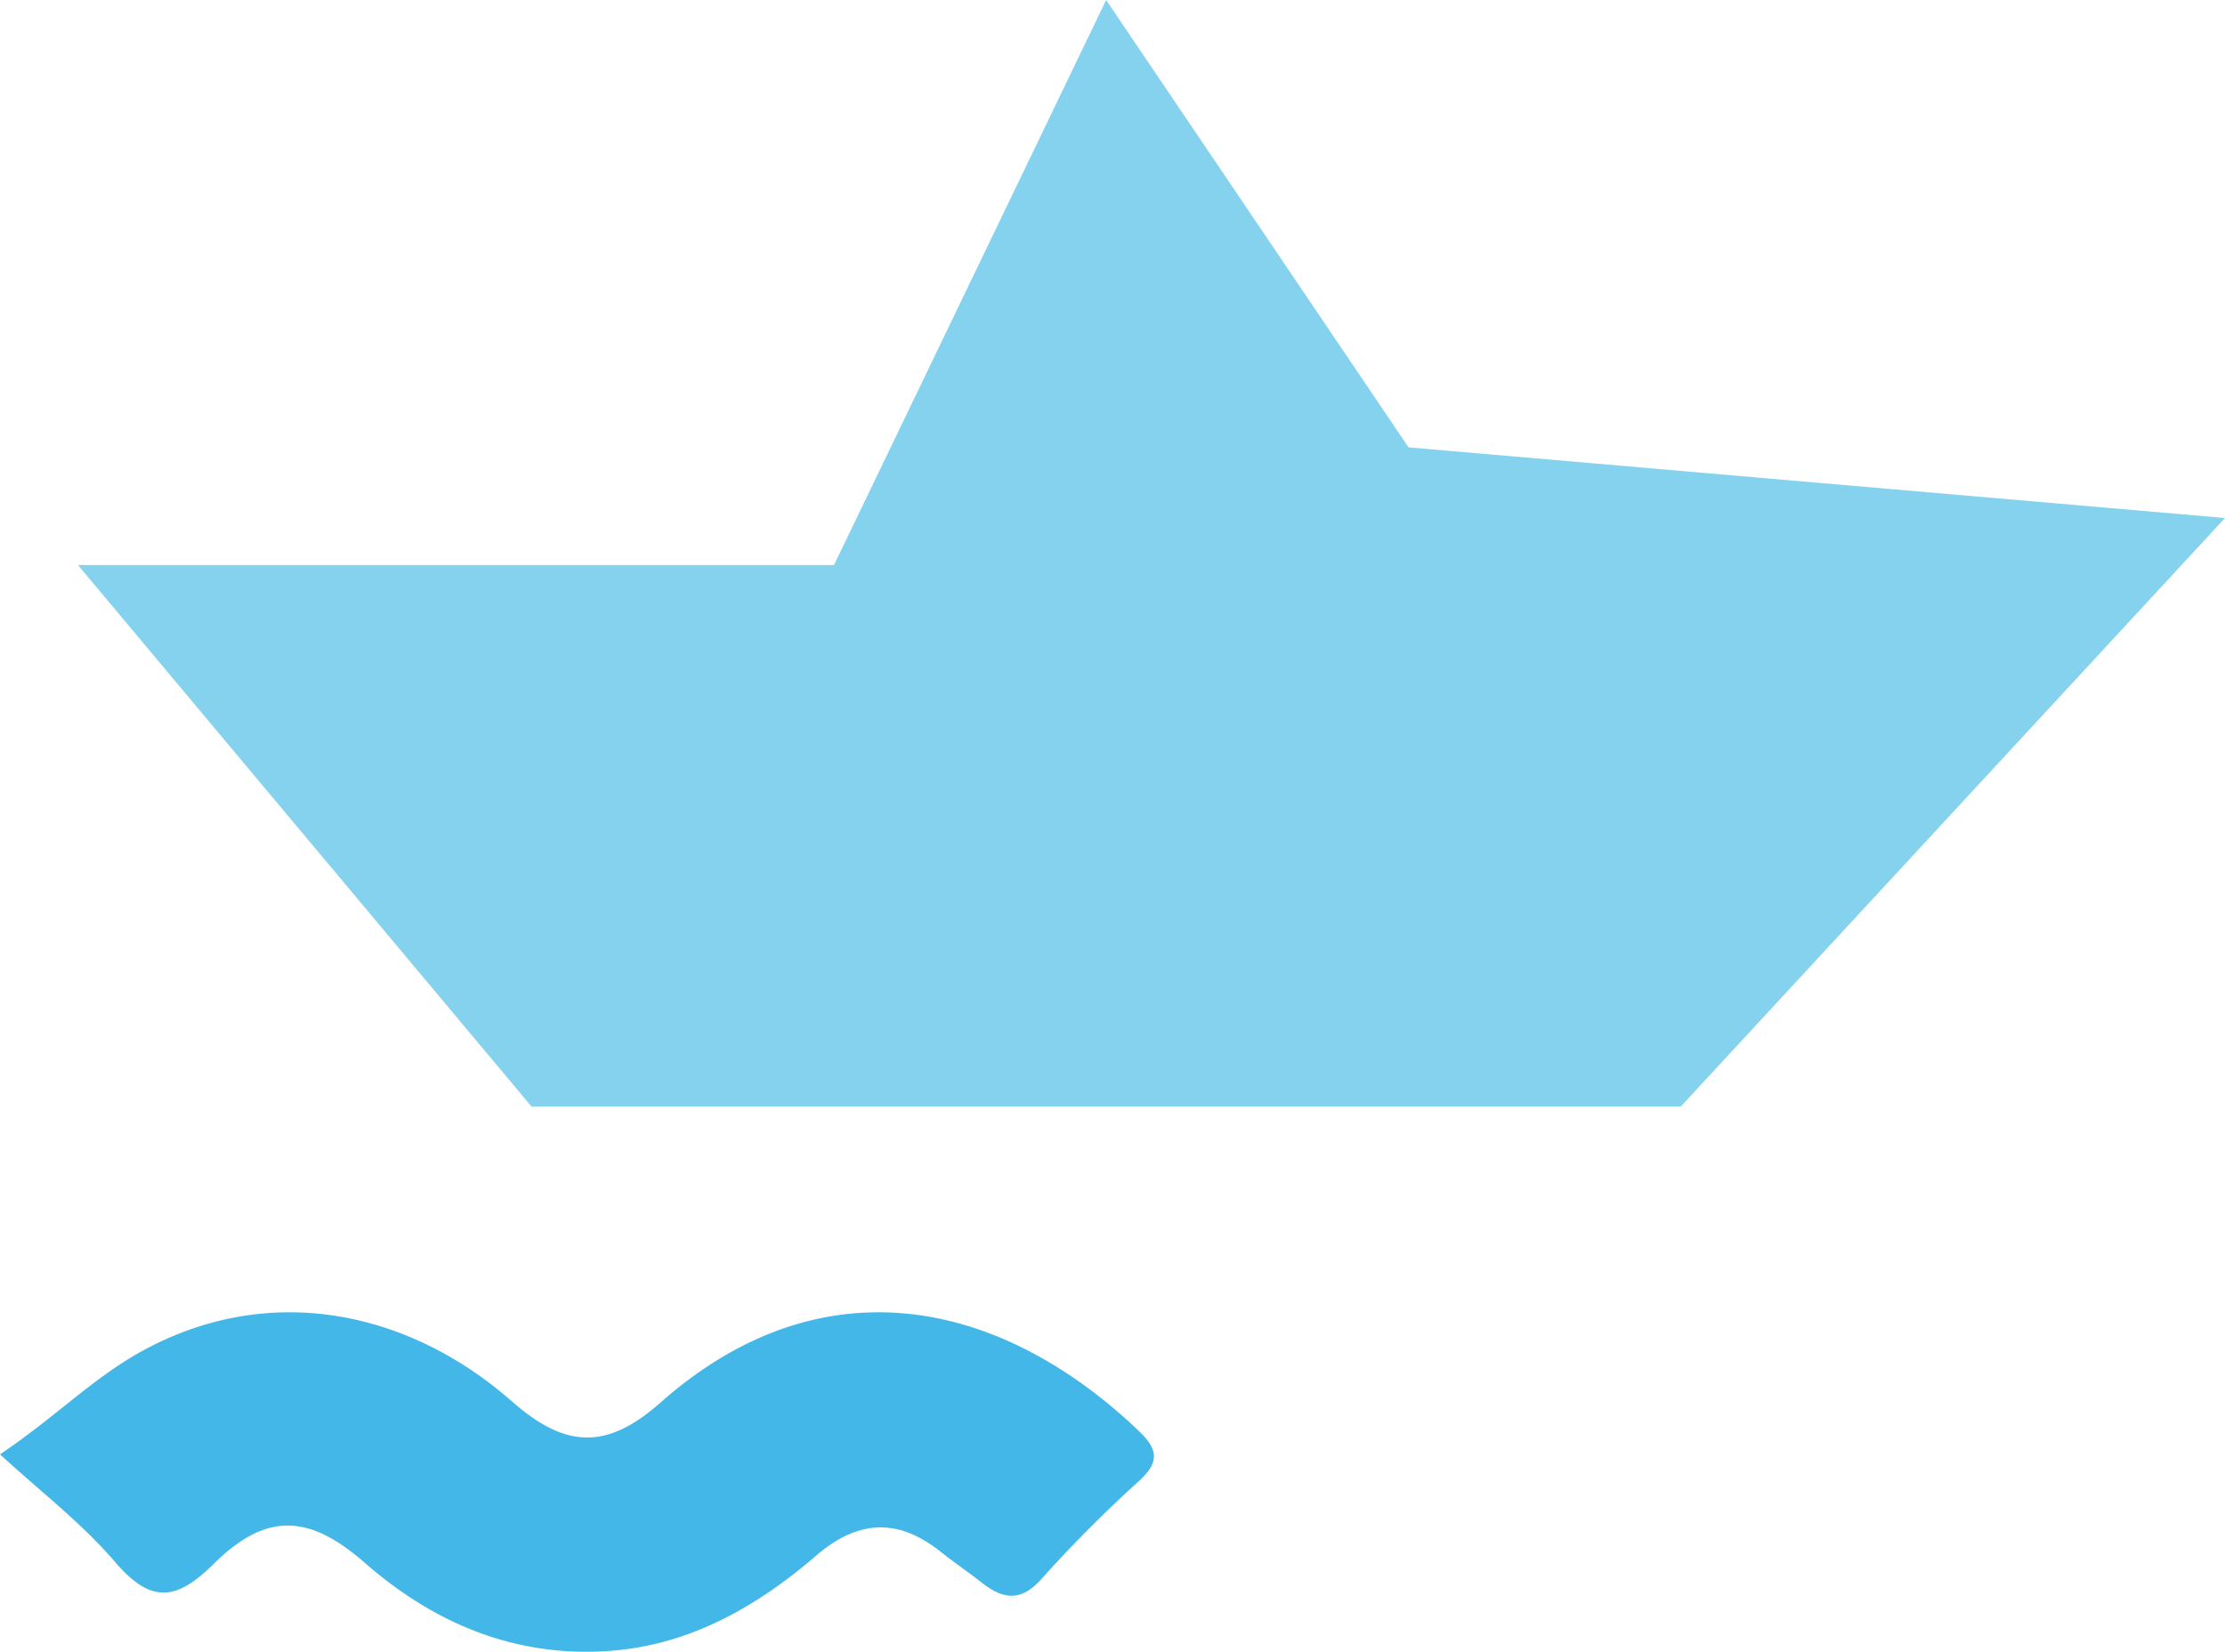<svg xmlns="http://www.w3.org/2000/svg" xmlns:xlink="http://www.w3.org/1999/xlink" width="180.218" height="133.776" viewBox="0 0 180.218 133.776"><defs><clipPath id="a"><rect width="180.218" height="133.776" fill="none"/></clipPath></defs><g clip-path="url(#a)"><path d="M0,205.176c4.4-2.952,7.457-6.105,11.347-8.276,10.271-5.731,21.615-3.483,30.133,4,4.324,3.8,7.663,3.935,12.015.086,12.944-11.45,27.4-8.512,38.726,2.277,1.532,1.459,1.749,2.494.083,4.025a108.735,108.735,0,0,0-7.931,7.959c-1.723,1.95-3.187,1.64-4.92.272-1.078-.851-2.218-1.622-3.293-2.477-3.456-2.747-6.7-2.552-10.054.336-4.766,4.107-10.159,7.193-16.536,7.7-7.649.61-14.294-2.11-20.03-7.124-4.493-3.928-7.96-4.144-12.261.119-3.077,3.05-5.116,3.141-7.986-.211-2.671-3.12-6.01-5.668-9.293-8.688" transform="translate(0 -87.39)" fill="#42b7e8"/><path d="M185.412,41.952,141.325,89.625H48.251L11.512,45.766H72.744L94.788,0l24.493,36.231Z" transform="translate(-5.194 0)" fill="#85d2ee"/></g></svg>